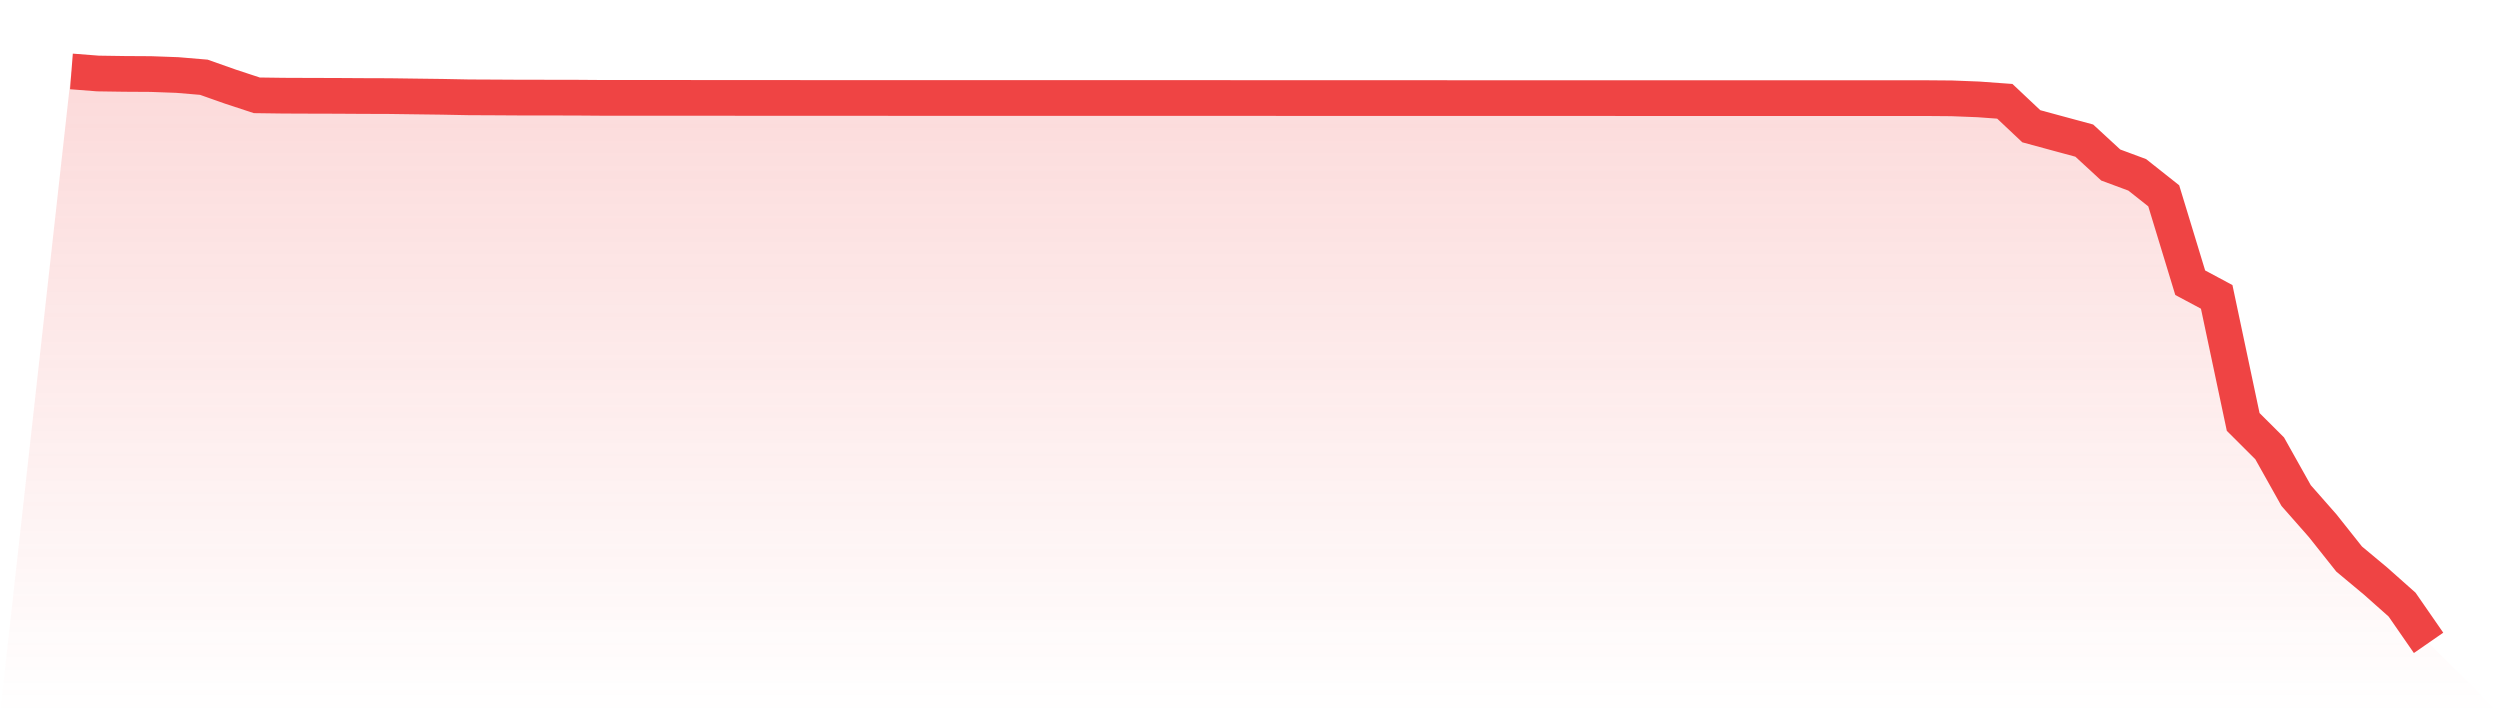 <svg viewBox="0 0 140 40" xmlns="http://www.w3.org/2000/svg">
<defs>
<linearGradient id="gradient" x1="0" x2="0" y1="0" y2="1">
<stop offset="0%" stop-color="#ef4444" stop-opacity="0.2"/>
<stop offset="100%" stop-color="#ef4444" stop-opacity="0"/>
</linearGradient>
</defs>
<path d="M4,4 L4,4 L5.483,4.116 L6.966,4.138 L8.449,4.147 L9.933,4.201 L11.416,4.326 L12.899,4.85 L14.382,5.338 L15.865,5.358 L17.348,5.364 L18.831,5.368 L20.315,5.377 L21.798,5.382 L23.281,5.402 L24.764,5.421 L26.247,5.45 L27.73,5.457 L29.213,5.466 L30.697,5.467 L32.18,5.469 L33.663,5.48 L35.146,5.48 L36.629,5.48 L38.112,5.481 L39.596,5.483 L41.079,5.483 L42.562,5.484 L44.045,5.485 L45.528,5.486 L47.011,5.486 L48.494,5.486 L49.978,5.487 L51.461,5.487 L52.944,5.487 L54.427,5.487 L55.91,5.487 L57.393,5.487 L58.876,5.487 L60.36,5.487 L61.843,5.487 L63.326,5.487 L64.809,5.487 L66.292,5.487 L67.775,5.487 L69.258,5.49 L70.742,5.49 L72.225,5.491 L73.708,5.491 L75.191,5.491 L76.674,5.491 L78.157,5.492 L79.64,5.492 L81.124,5.493 L82.607,5.493 L84.09,5.494 L85.573,5.494 L87.056,5.494 L88.539,5.494 L90.022,5.494 L91.506,5.495 L92.989,5.495 L94.472,5.496 L95.955,5.496 L97.438,5.496 L98.921,5.496 L100.404,5.495 L101.888,5.495 L103.371,5.495 L104.854,5.495 L106.337,5.495 L107.82,5.495 L109.303,5.507 L110.787,5.565 L112.27,5.673 L113.753,7.07 L115.236,7.473 L116.719,7.874 L118.202,9.241 L119.685,9.791 L121.169,10.966 L122.652,15.832 L124.135,16.625 L125.618,23.628 L127.101,25.107 L128.584,27.753 L130.067,29.437 L131.551,31.306 L133.034,32.542 L134.517,33.859 L136,36 L140,40 L0,40 z" fill="url(#gradient)"/>
<path d="M4,4 L4,4 L5.483,4.116 L6.966,4.138 L8.449,4.147 L9.933,4.201 L11.416,4.326 L12.899,4.85 L14.382,5.338 L15.865,5.358 L17.348,5.364 L18.831,5.368 L20.315,5.377 L21.798,5.382 L23.281,5.402 L24.764,5.421 L26.247,5.45 L27.73,5.457 L29.213,5.466 L30.697,5.467 L32.18,5.469 L33.663,5.48 L35.146,5.48 L36.629,5.48 L38.112,5.481 L39.596,5.483 L41.079,5.483 L42.562,5.484 L44.045,5.485 L45.528,5.486 L47.011,5.486 L48.494,5.486 L49.978,5.487 L51.461,5.487 L52.944,5.487 L54.427,5.487 L55.91,5.487 L57.393,5.487 L58.876,5.487 L60.36,5.487 L61.843,5.487 L63.326,5.487 L64.809,5.487 L66.292,5.487 L67.775,5.487 L69.258,5.49 L70.742,5.49 L72.225,5.491 L73.708,5.491 L75.191,5.491 L76.674,5.491 L78.157,5.492 L79.64,5.492 L81.124,5.493 L82.607,5.493 L84.09,5.494 L85.573,5.494 L87.056,5.494 L88.539,5.494 L90.022,5.494 L91.506,5.495 L92.989,5.495 L94.472,5.496 L95.955,5.496 L97.438,5.496 L98.921,5.496 L100.404,5.495 L101.888,5.495 L103.371,5.495 L104.854,5.495 L106.337,5.495 L107.82,5.495 L109.303,5.507 L110.787,5.565 L112.27,5.673 L113.753,7.07 L115.236,7.473 L116.719,7.874 L118.202,9.241 L119.685,9.791 L121.169,10.966 L122.652,15.832 L124.135,16.625 L125.618,23.628 L127.101,25.107 L128.584,27.753 L130.067,29.437 L131.551,31.306 L133.034,32.542 L134.517,33.859 L136,36" fill="none" stroke="#ef4444" stroke-width="2"/>
</svg>